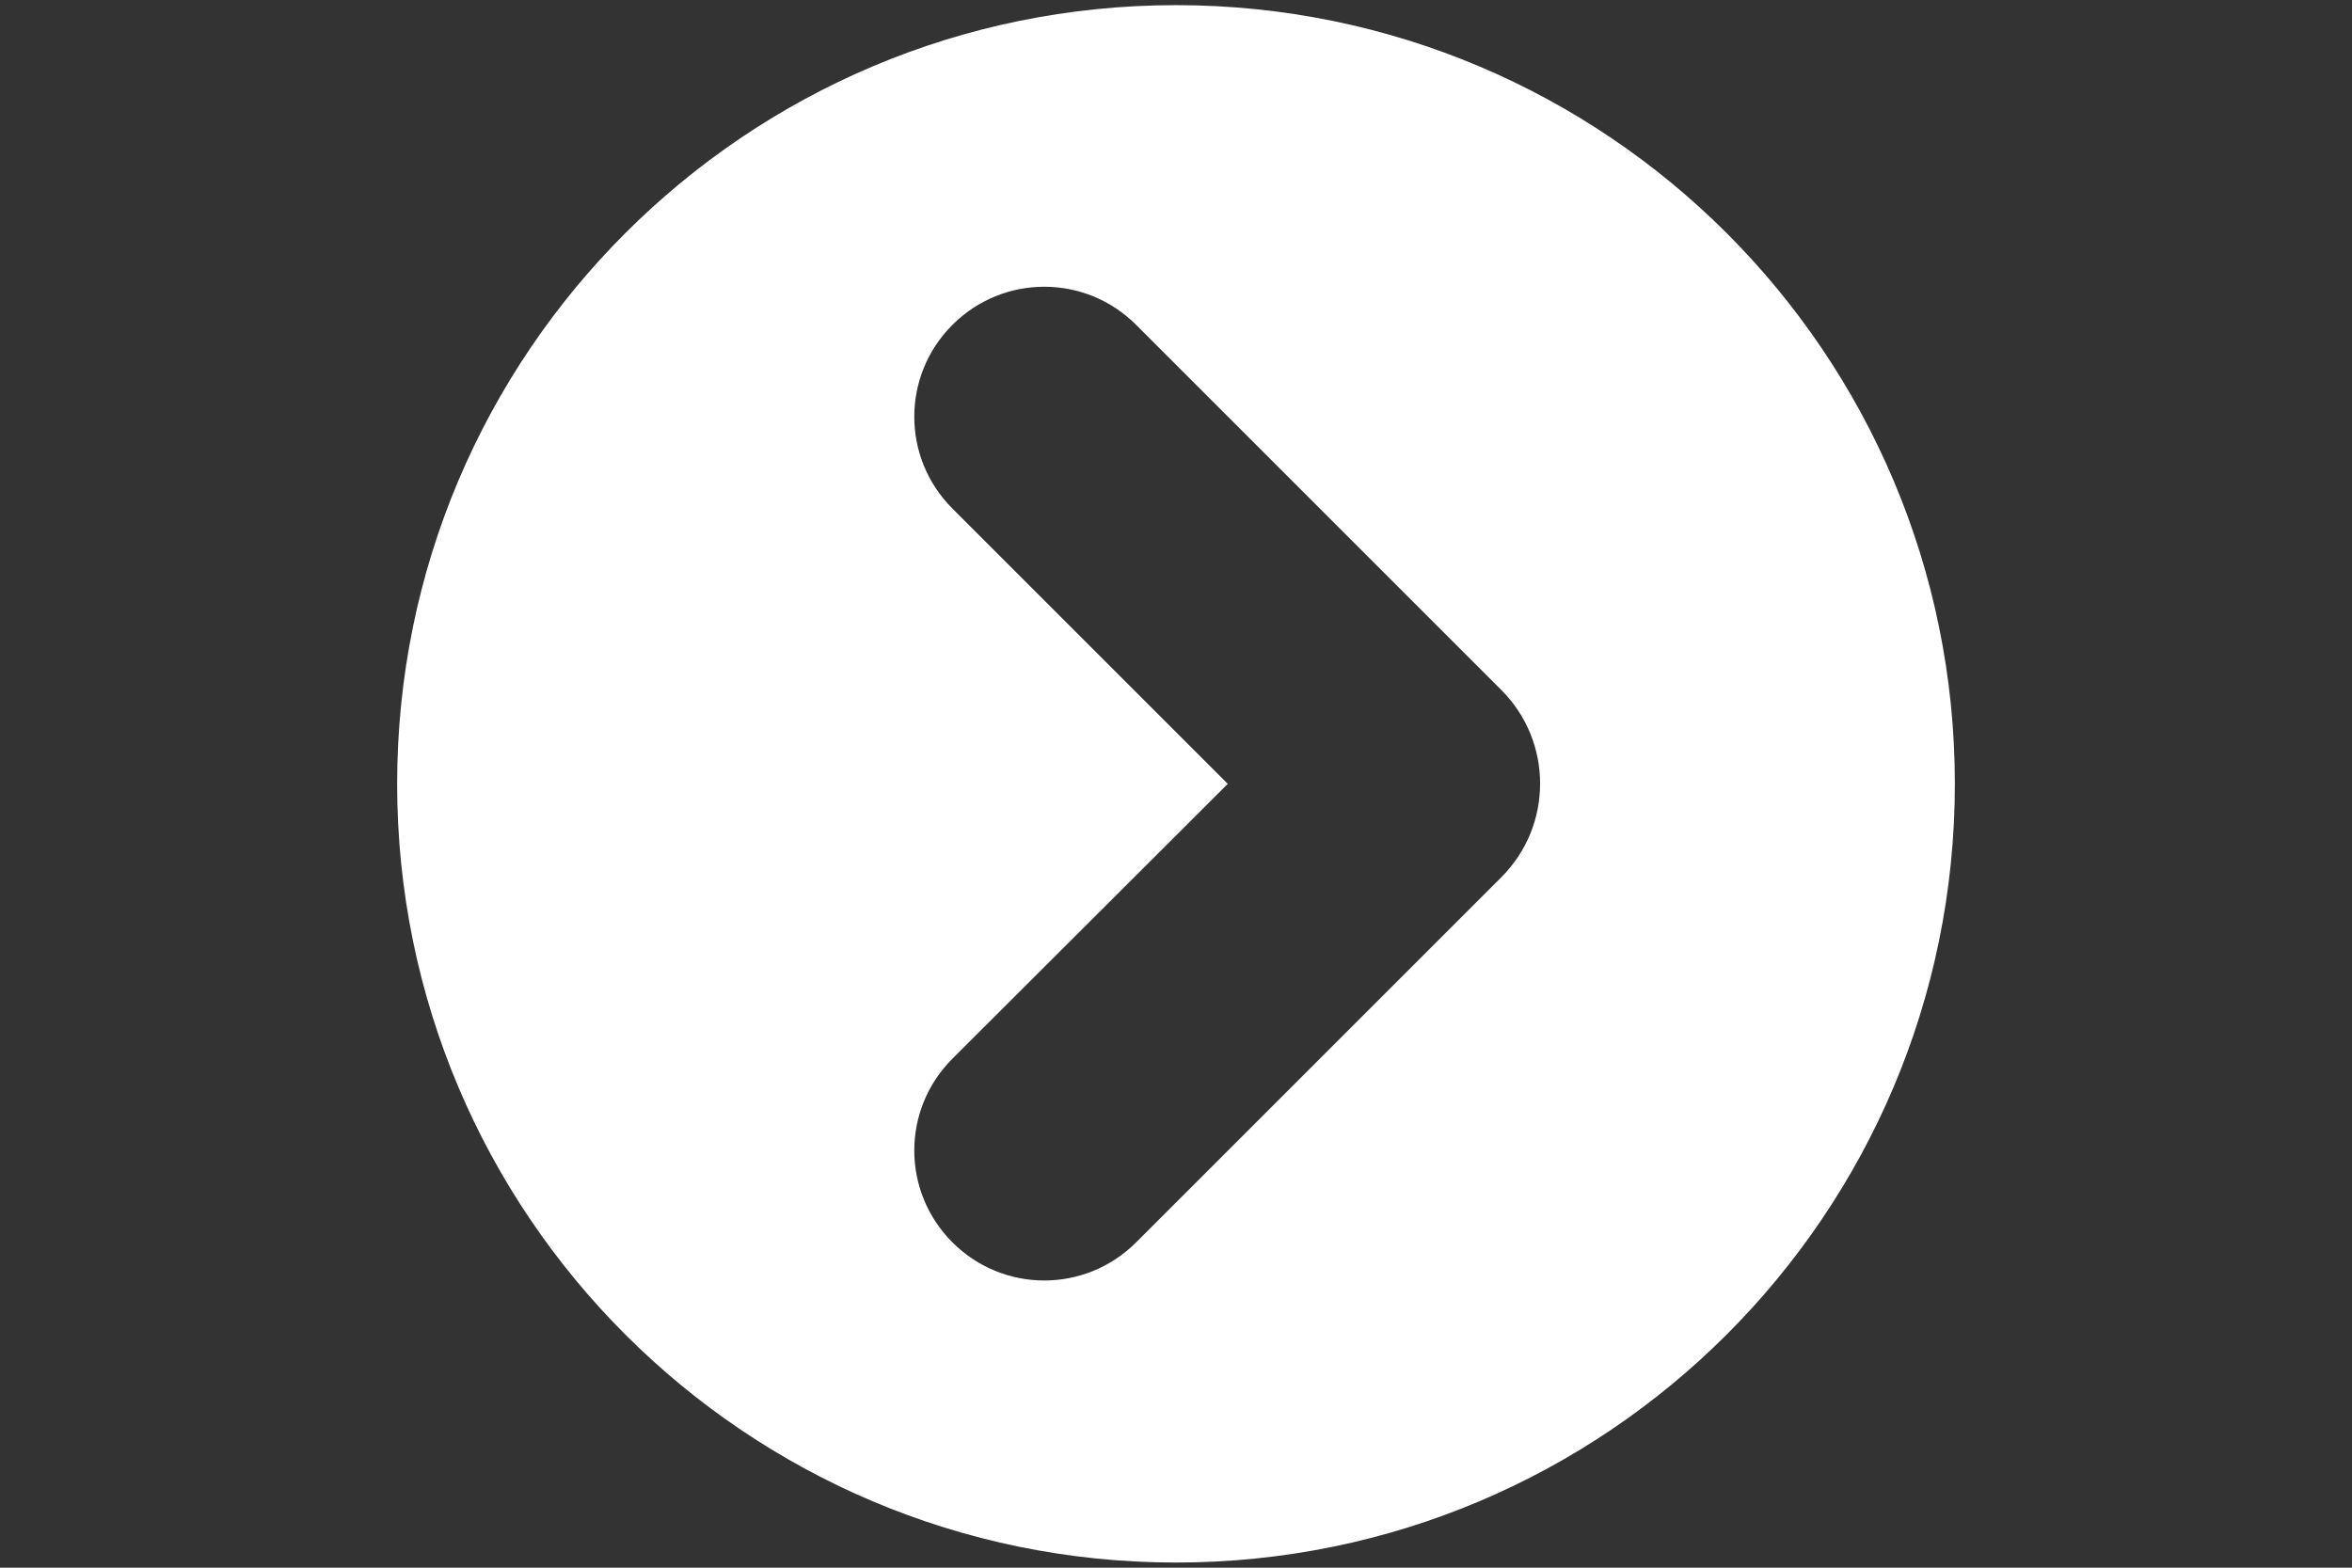 <?xml version="1.0" encoding="UTF-8" standalone="no" ?>
<!DOCTYPE svg PUBLIC "-//W3C//DTD SVG 1.1//EN" "http://www.w3.org/Graphics/SVG/1.1/DTD/svg11.dtd">
<svg xmlns="http://www.w3.org/2000/svg" xmlns:xlink="http://www.w3.org/1999/xlink" version="1.1" width="1920" height="1280" viewBox="0 0 1920 1280" xml:space="preserve">
<rect x="0" y="0" width="1920" height="1280" fill="#333333" stroke="none"/>
<defs>
</defs>
<rect x="0" y="0" width="100%" height="100%" fill="transparent"></rect>
<g transform="matrix(1 0 0 1 960 640)" id="5d47f434-3820-4c71-ac3d-2111ae3201c6"  >
<rect style="stroke: none; stroke-width: 1; stroke-dasharray: none; stroke-linecap: butt; stroke-dashoffset: 0; stroke-linejoin: miter; stroke-miterlimit: 4; fill: rgb(255,255,255); fill-rule: nonzero; opacity: 1; visibility: hidden;" vector-effect="non-scaling-stroke"  x="-960" y="-640" rx="0" ry="0" width="1920" height="1280" />
</g>
<g transform="matrix(Infinity NaN NaN Infinity 0 0)" id="bfeb8071-5702-40b4-88f3-abe820fb96b6"  >
</g>
<g transform="matrix(3.74 0 0 3.74 960 640)" id="9a709a61-6d67-4833-bb11-2b7d70975f71"  >
<path style="stroke: rgb(0,0,0); stroke-width: 0; stroke-dasharray: none; stroke-linecap: butt; stroke-dashoffset: 0; stroke-linejoin: miter; stroke-miterlimit: 4; fill: rgb(255,255,255); fill-rule: nonzero; opacity: 1;" vector-effect="non-scaling-stroke"  transform=" translate(-960, -640)" d="M 790 640 C 790 733.9 866.1 810 960 810 C 1053.9 810 1130 733.9 1130 640 C 1130 546.1 1053.9 470 960 470 C 866.1 470 790 546.1 790 640 z M 971.3 640 L 911.2 579.9 C 900.1 568.8 900.1 550.9 911.2 539.8 C 922.3 528.7 940.2 528.7 951.3 539.8 L 1031 619.5 C 1042.3 630.8 1042.3 649.1 1031 660.4 L 951.3 740.1 C 940.2 751.2 922.3 751.2 911.2 740.1 C 900.1 729 900.1 711.1 911.2 700 L 971.3 640 z" stroke-linecap="round" />
</g>
</svg>